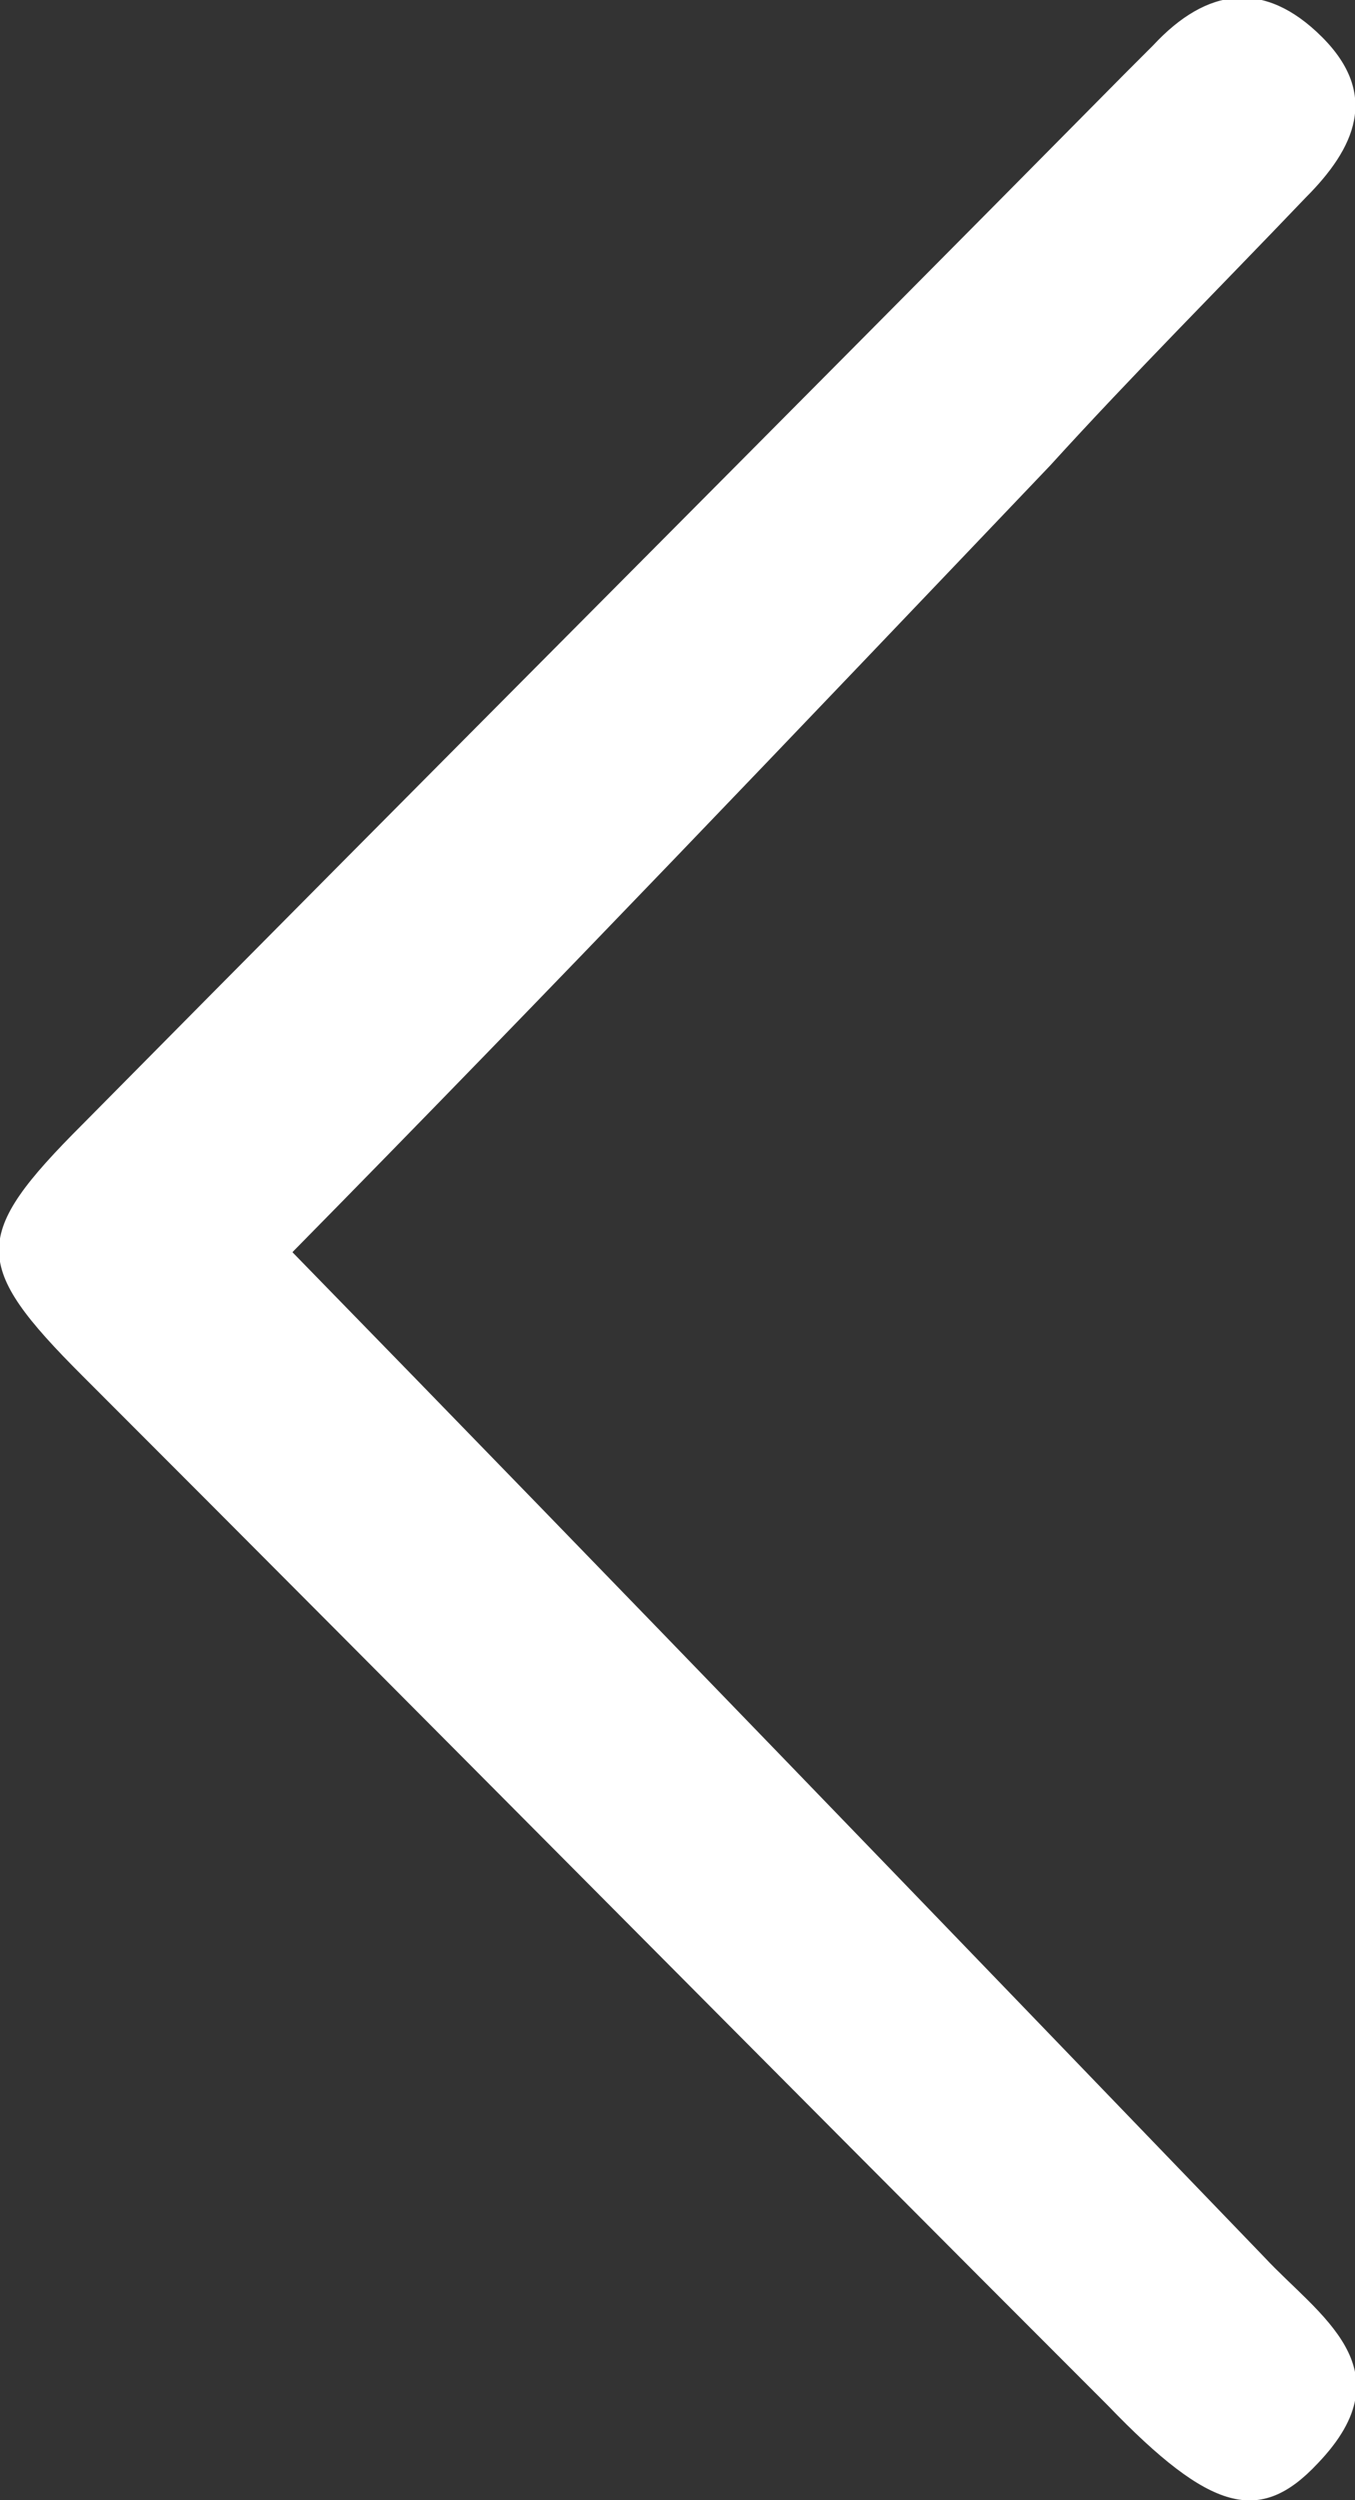 <?xml version="1.0" encoding="utf-8"?>
<!-- Generator: Adobe Illustrator 24.2.1, SVG Export Plug-In . SVG Version: 6.00 Build 0)  -->
<svg version="1.1" id="Ebene_1" xmlns="http://www.w3.org/2000/svg" xmlns:xlink="http://www.w3.org/1999/xlink" x="0px" y="0px"
	 viewBox="0 0 32.9 60.7" style="enable-background:new 0 0 32.9 60.7;" xml:space="preserve">
<rect x="0" y="0" width="32.9" height="60.7" fill="#333333" stroke="none"/>
<style type="text/css">
	.st0{fill:#FFFFFF;}
</style>
<path class="st0" d="M7.1,30.4c8,8.2,15.8,16.3,23.6,24.4c1.3,1.4,3.5,2.7,1.3,5c-1.4,1.5-2.6,1.2-5.1-1.4
	c-8.3-8.3-16.6-16.7-24.9-25c-2.7-2.7-2.7-3.4,0-6.1c8.4-8.5,16.9-17,25.3-25.5c0.2-0.2,0.5-0.5,0.7-0.7c1.3-1.4,2.7-1.6,4.1-0.2
	c1.4,1.4,0.8,2.7-0.4,3.9c-2.1,2.2-4.2,4.3-6.2,6.5C19.4,17.7,13.4,24,7.1,30.4z"/>
</svg>
